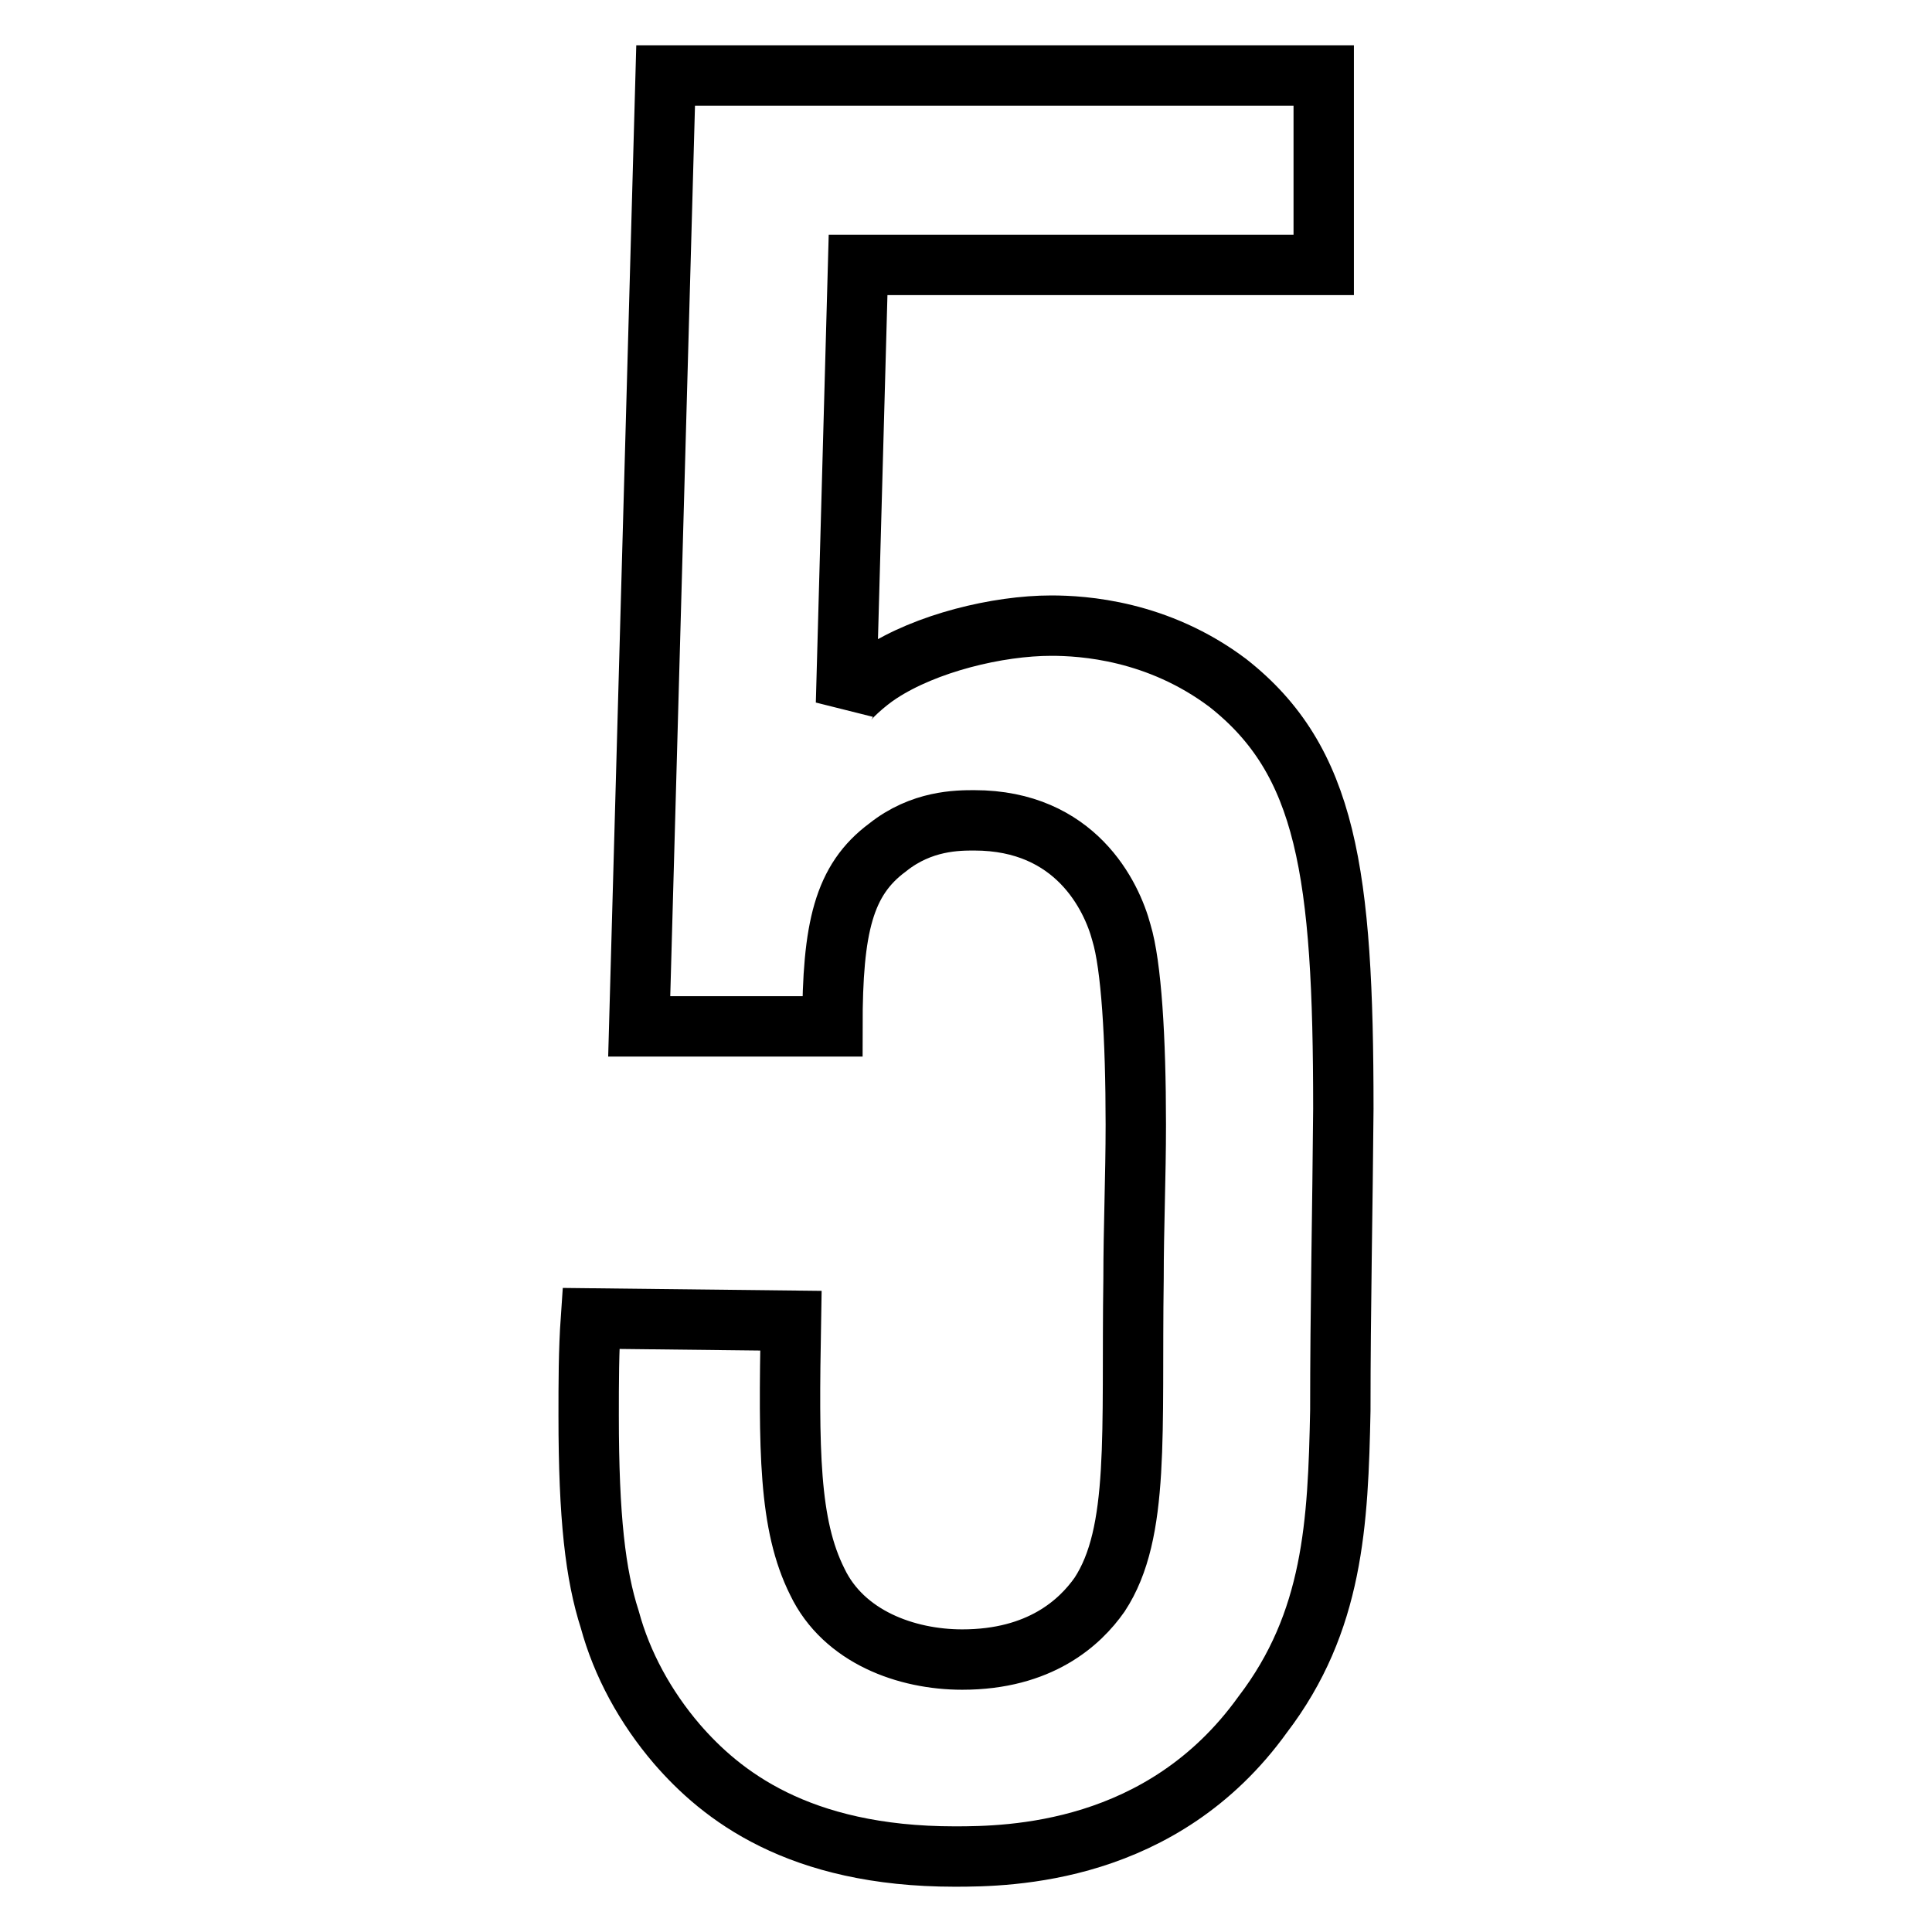 <?xml version="1.0" encoding="utf-8"?>
<!-- Svg Vector Icons : http://www.onlinewebfonts.com/icon -->
<!DOCTYPE svg PUBLIC "-//W3C//DTD SVG 1.1//EN" "http://www.w3.org/Graphics/SVG/1.1/DTD/svg11.dtd">
<svg version="1.1" xmlns="http://www.w3.org/2000/svg" xmlns:xlink="http://www.w3.org/1999/xlink" x="0px" y="0px" viewBox="0 0 256 256" enable-background="new 0 0 256 256" xml:space="preserve">
<g> <path stroke-width="8" fill-opacity="0" stroke="#000000"  d="M177.6,186.9c-0.3,14.9-0.9,28-10.3,40.3C154,245.7,133.8,246,126.5,246c-20.8,0-31-8.2-36.8-14.9 c-4.2-4.9-7.3-10.6-8.9-16.5c-1.9-5.9-2.8-13.5-2.8-27c0-4.3,0-8.6,0.3-12.9l26.5,0.3c-0.3,17.2-0.3,27,3.5,34.6 c3.5,7.3,11.8,10.3,19.2,10.3c10.3,0,15.6-4.9,18.2-8.6c5.4-8.2,4.2-21.5,4.5-41.9c0-6.6,0.3-13.5,0.3-20.4 c0-11.5-0.6-21.1-1.9-25.4c-1.3-4.9-6.1-14.9-19.5-14.9c-2.2,0-7,0-11.5,3.6c-5.8,4.3-7.3,10.6-7.3,23.7H84.7l3.5-126h87.2v25.1 h-61.7l-1.6,58.1c0.3-0.6,2.5-2.7,4.5-4c6.1-4,15.6-6.3,22.7-6.3c4.2,0,14.1,0.6,23.4,7.6c13.1,10.3,15.3,25.1,15.3,56.4 C177.9,160.2,177.6,173.4,177.6,186.9L177.6,186.9z"/></g>
</svg>